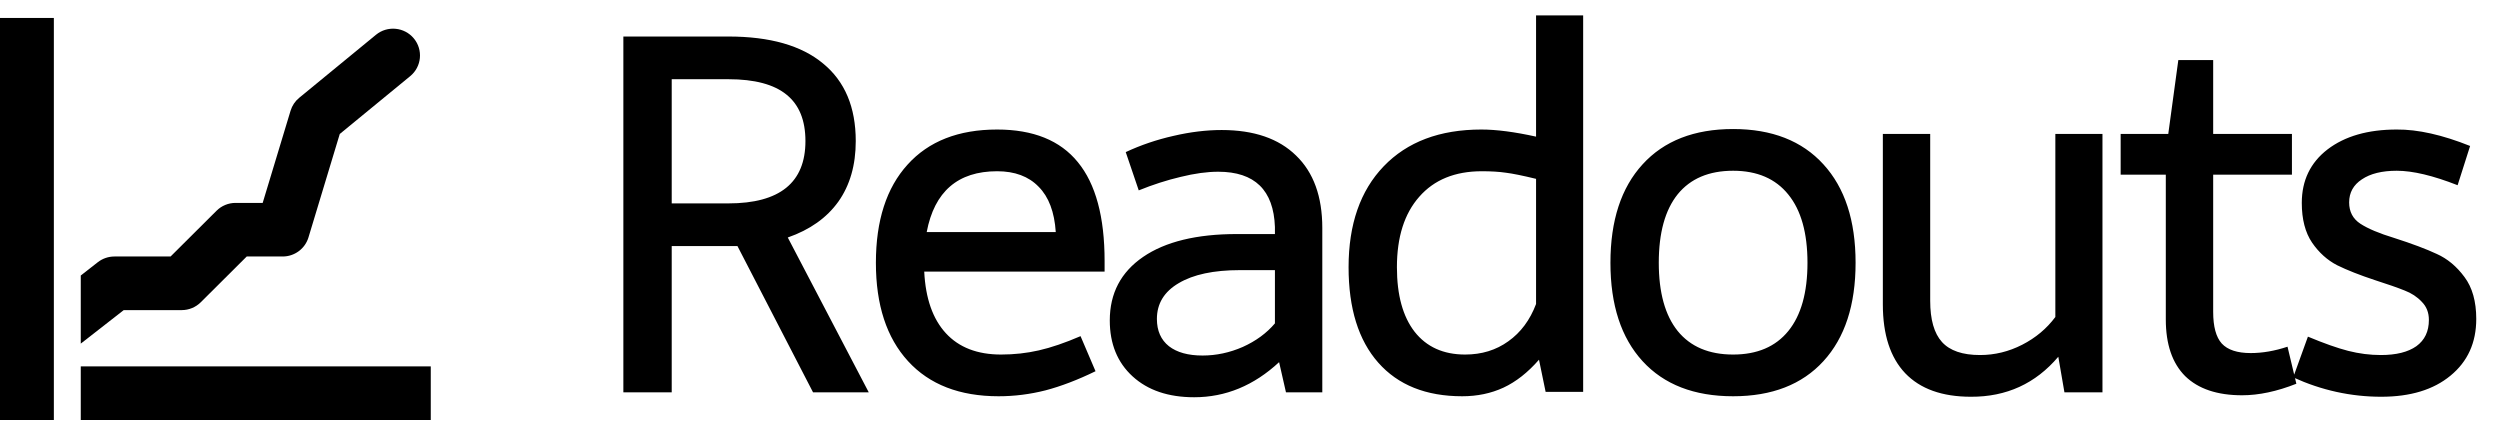 <svg width="137" height="24" viewBox="0 0 137 24" fill="none" xmlns="http://www.w3.org/2000/svg">
<g clip-path="url(#clip0_610_5075)">
<path d="M0 0.984H2.951V23.016H0V0.984Z" fill="black"/>
<path d="M4.426 23.016V20.078H23.606V23.016L4.426 23.016Z" fill="black"/>
<path d="M4.451 18.811C4.443 18.817 4.435 18.823 4.426 18.83V15.098L5.36 14.369C5.62 14.166 5.941 14.056 6.271 14.056H9.348L11.866 11.549C12.143 11.273 12.518 11.119 12.909 11.119H14.395L15.923 6.068C16.007 5.79 16.172 5.543 16.397 5.359L20.602 1.907C21.23 1.391 22.16 1.48 22.678 2.106C23.197 2.732 23.108 3.657 22.479 4.173L18.619 7.342L16.904 13.011C16.716 13.631 16.142 14.056 15.491 14.056H13.521L11.002 16.564C10.725 16.839 10.35 16.994 9.959 16.994H6.78L4.451 18.811Z" fill="black"/>
<path d="M36.81 21.5H34.16V2.001H39.916C42.193 2.001 43.923 2.495 45.106 3.481C46.299 4.458 46.895 5.874 46.895 7.73C46.895 9.048 46.577 10.155 45.94 11.052C45.304 11.939 44.38 12.593 43.17 13.015L47.608 21.5H44.555L40.413 13.485H36.81V21.5ZM39.916 11.146C42.731 11.146 44.138 10.007 44.138 7.73C44.138 6.591 43.793 5.744 43.103 5.188C42.413 4.624 41.35 4.341 39.916 4.341H36.81V11.146H39.916ZM50.648 14.884C50.72 16.354 51.115 17.479 51.832 18.259C52.549 19.039 53.557 19.429 54.857 19.429C55.575 19.429 56.265 19.353 56.928 19.201C57.601 19.048 58.363 18.788 59.214 18.421L60.035 20.343C59.057 20.819 58.143 21.168 57.291 21.392C56.44 21.608 55.584 21.715 54.723 21.715C52.589 21.715 50.935 21.074 49.761 19.792C48.587 18.51 47.999 16.713 47.999 14.4C47.999 12.087 48.578 10.294 49.734 9.021C50.891 7.739 52.526 7.098 54.642 7.098C56.623 7.098 58.098 7.694 59.066 8.886C60.044 10.079 60.532 11.885 60.532 14.306V14.884H50.648ZM57.856 12.719C57.784 11.616 57.471 10.787 56.915 10.231C56.368 9.666 55.61 9.384 54.642 9.384C52.491 9.384 51.204 10.496 50.783 12.719H57.856ZM66.948 7.125C68.714 7.125 70.072 7.591 71.023 8.523C71.982 9.447 72.462 10.769 72.462 12.49V21.5H70.471L70.095 19.846C68.714 21.128 67.163 21.769 65.442 21.769C64.026 21.769 62.901 21.388 62.067 20.626C61.233 19.864 60.816 18.842 60.816 17.56C60.816 16.072 61.426 14.911 62.645 14.077C63.864 13.243 65.576 12.826 67.782 12.826H69.866V12.437C69.794 10.419 68.759 9.411 66.76 9.411C66.15 9.411 65.464 9.505 64.702 9.693C63.94 9.873 63.174 10.119 62.403 10.433L61.69 8.335C62.515 7.95 63.385 7.654 64.299 7.448C65.222 7.232 66.105 7.125 66.948 7.125ZM67.943 14.803C66.509 14.803 65.393 15.041 64.595 15.516C63.797 15.982 63.398 16.637 63.398 17.479C63.398 18.125 63.618 18.622 64.057 18.972C64.496 19.313 65.11 19.483 65.899 19.483C66.652 19.483 67.387 19.326 68.105 19.012C68.822 18.689 69.409 18.259 69.866 17.721V14.803H67.943ZM84.337 19.712C83.727 20.411 83.078 20.922 82.387 21.244C81.706 21.558 80.953 21.715 80.128 21.715C78.147 21.715 76.614 21.101 75.529 19.873C74.444 18.645 73.902 16.901 73.902 14.642C73.902 12.293 74.543 10.451 75.825 9.115C77.116 7.77 78.9 7.098 81.177 7.098C82.002 7.098 83.001 7.228 84.176 7.488V0.845H86.757V21.473H84.7L84.337 19.712ZM80.289 19.429C81.195 19.429 81.984 19.187 82.656 18.703C83.338 18.219 83.844 17.538 84.176 16.659V9.801C83.441 9.622 82.889 9.51 82.522 9.465C82.154 9.411 81.715 9.384 81.204 9.384C79.734 9.384 78.591 9.85 77.775 10.783C76.959 11.706 76.551 12.992 76.551 14.642C76.551 16.166 76.874 17.345 77.519 18.178C78.174 19.012 79.097 19.429 80.289 19.429ZM94.975 7.071C97.1 7.071 98.75 7.717 99.924 9.007C101.098 10.29 101.686 12.087 101.686 14.4C101.686 16.713 101.098 18.51 99.924 19.792C98.75 21.074 97.1 21.715 94.975 21.715C92.842 21.715 91.188 21.074 90.013 19.792C88.839 18.51 88.252 16.713 88.252 14.4C88.252 12.087 88.839 10.29 90.013 9.007C91.188 7.717 92.842 7.071 94.975 7.071ZM94.975 9.357C93.649 9.357 92.636 9.787 91.936 10.648C91.246 11.509 90.901 12.759 90.901 14.4C90.901 16.031 91.246 17.278 91.936 18.138C92.636 18.999 93.649 19.429 94.975 19.429C96.293 19.429 97.302 18.999 98.001 18.138C98.7 17.278 99.05 16.031 99.05 14.4C99.05 12.768 98.7 11.522 98.001 10.662C97.302 9.792 96.293 9.357 94.975 9.357ZM105.775 16.484C105.775 17.515 105.99 18.268 106.421 18.743C106.851 19.218 107.546 19.456 108.505 19.456C109.312 19.456 110.083 19.268 110.818 18.891C111.553 18.515 112.158 18.008 112.633 17.372V7.34H115.215V21.5H113.131L112.795 19.55C111.549 21.02 109.953 21.751 108.007 21.742C106.43 21.742 105.228 21.312 104.404 20.451C103.588 19.59 103.18 18.335 103.18 16.686V7.34H105.775V16.484ZM125.84 21.029C124.773 21.451 123.783 21.661 122.868 21.661C121.506 21.661 120.466 21.312 119.749 20.613C119.04 19.904 118.686 18.869 118.686 17.506V9.572H116.212V7.34H118.821L119.372 3.292H121.282V7.34H125.598V9.572H121.282V17.089C121.282 17.896 121.438 18.474 121.752 18.824C122.075 19.174 122.604 19.348 123.339 19.348C123.984 19.348 124.657 19.232 125.356 18.999L125.84 21.029ZM131.342 7.098C132.498 7.089 133.838 7.389 135.362 7.999L134.677 10.15C133.332 9.622 132.22 9.357 131.342 9.357C130.535 9.357 129.898 9.514 129.432 9.828C128.966 10.133 128.733 10.554 128.733 11.092C128.733 11.603 128.939 11.993 129.351 12.262C129.764 12.531 130.382 12.791 131.207 13.042C132.184 13.355 132.96 13.647 133.534 13.916C134.116 14.176 134.623 14.597 135.053 15.18C135.483 15.754 135.699 16.52 135.699 17.479C135.699 18.779 135.228 19.815 134.287 20.586C133.354 21.357 132.09 21.742 130.495 21.742C128.827 21.742 127.218 21.388 125.667 20.68L126.474 18.448C127.352 18.815 128.087 19.075 128.679 19.227C129.28 19.38 129.876 19.456 130.468 19.456C131.31 19.456 131.96 19.295 132.417 18.972C132.875 18.64 133.103 18.161 133.103 17.533C133.103 17.13 132.973 16.798 132.713 16.538C132.462 16.269 132.149 16.063 131.772 15.919C131.395 15.767 130.858 15.579 130.158 15.355C129.316 15.077 128.621 14.803 128.074 14.534C127.536 14.256 127.079 13.844 126.702 13.297C126.326 12.741 126.138 12.015 126.138 11.119C126.138 9.891 126.608 8.913 127.55 8.187C128.5 7.461 129.764 7.098 131.342 7.098Z" fill="black"/>
</g>
<defs>
<clipPath id="clip0_610_5075">
<rect width="137" height="24" fill="white"/>
</clipPath>
</defs>
</svg>
